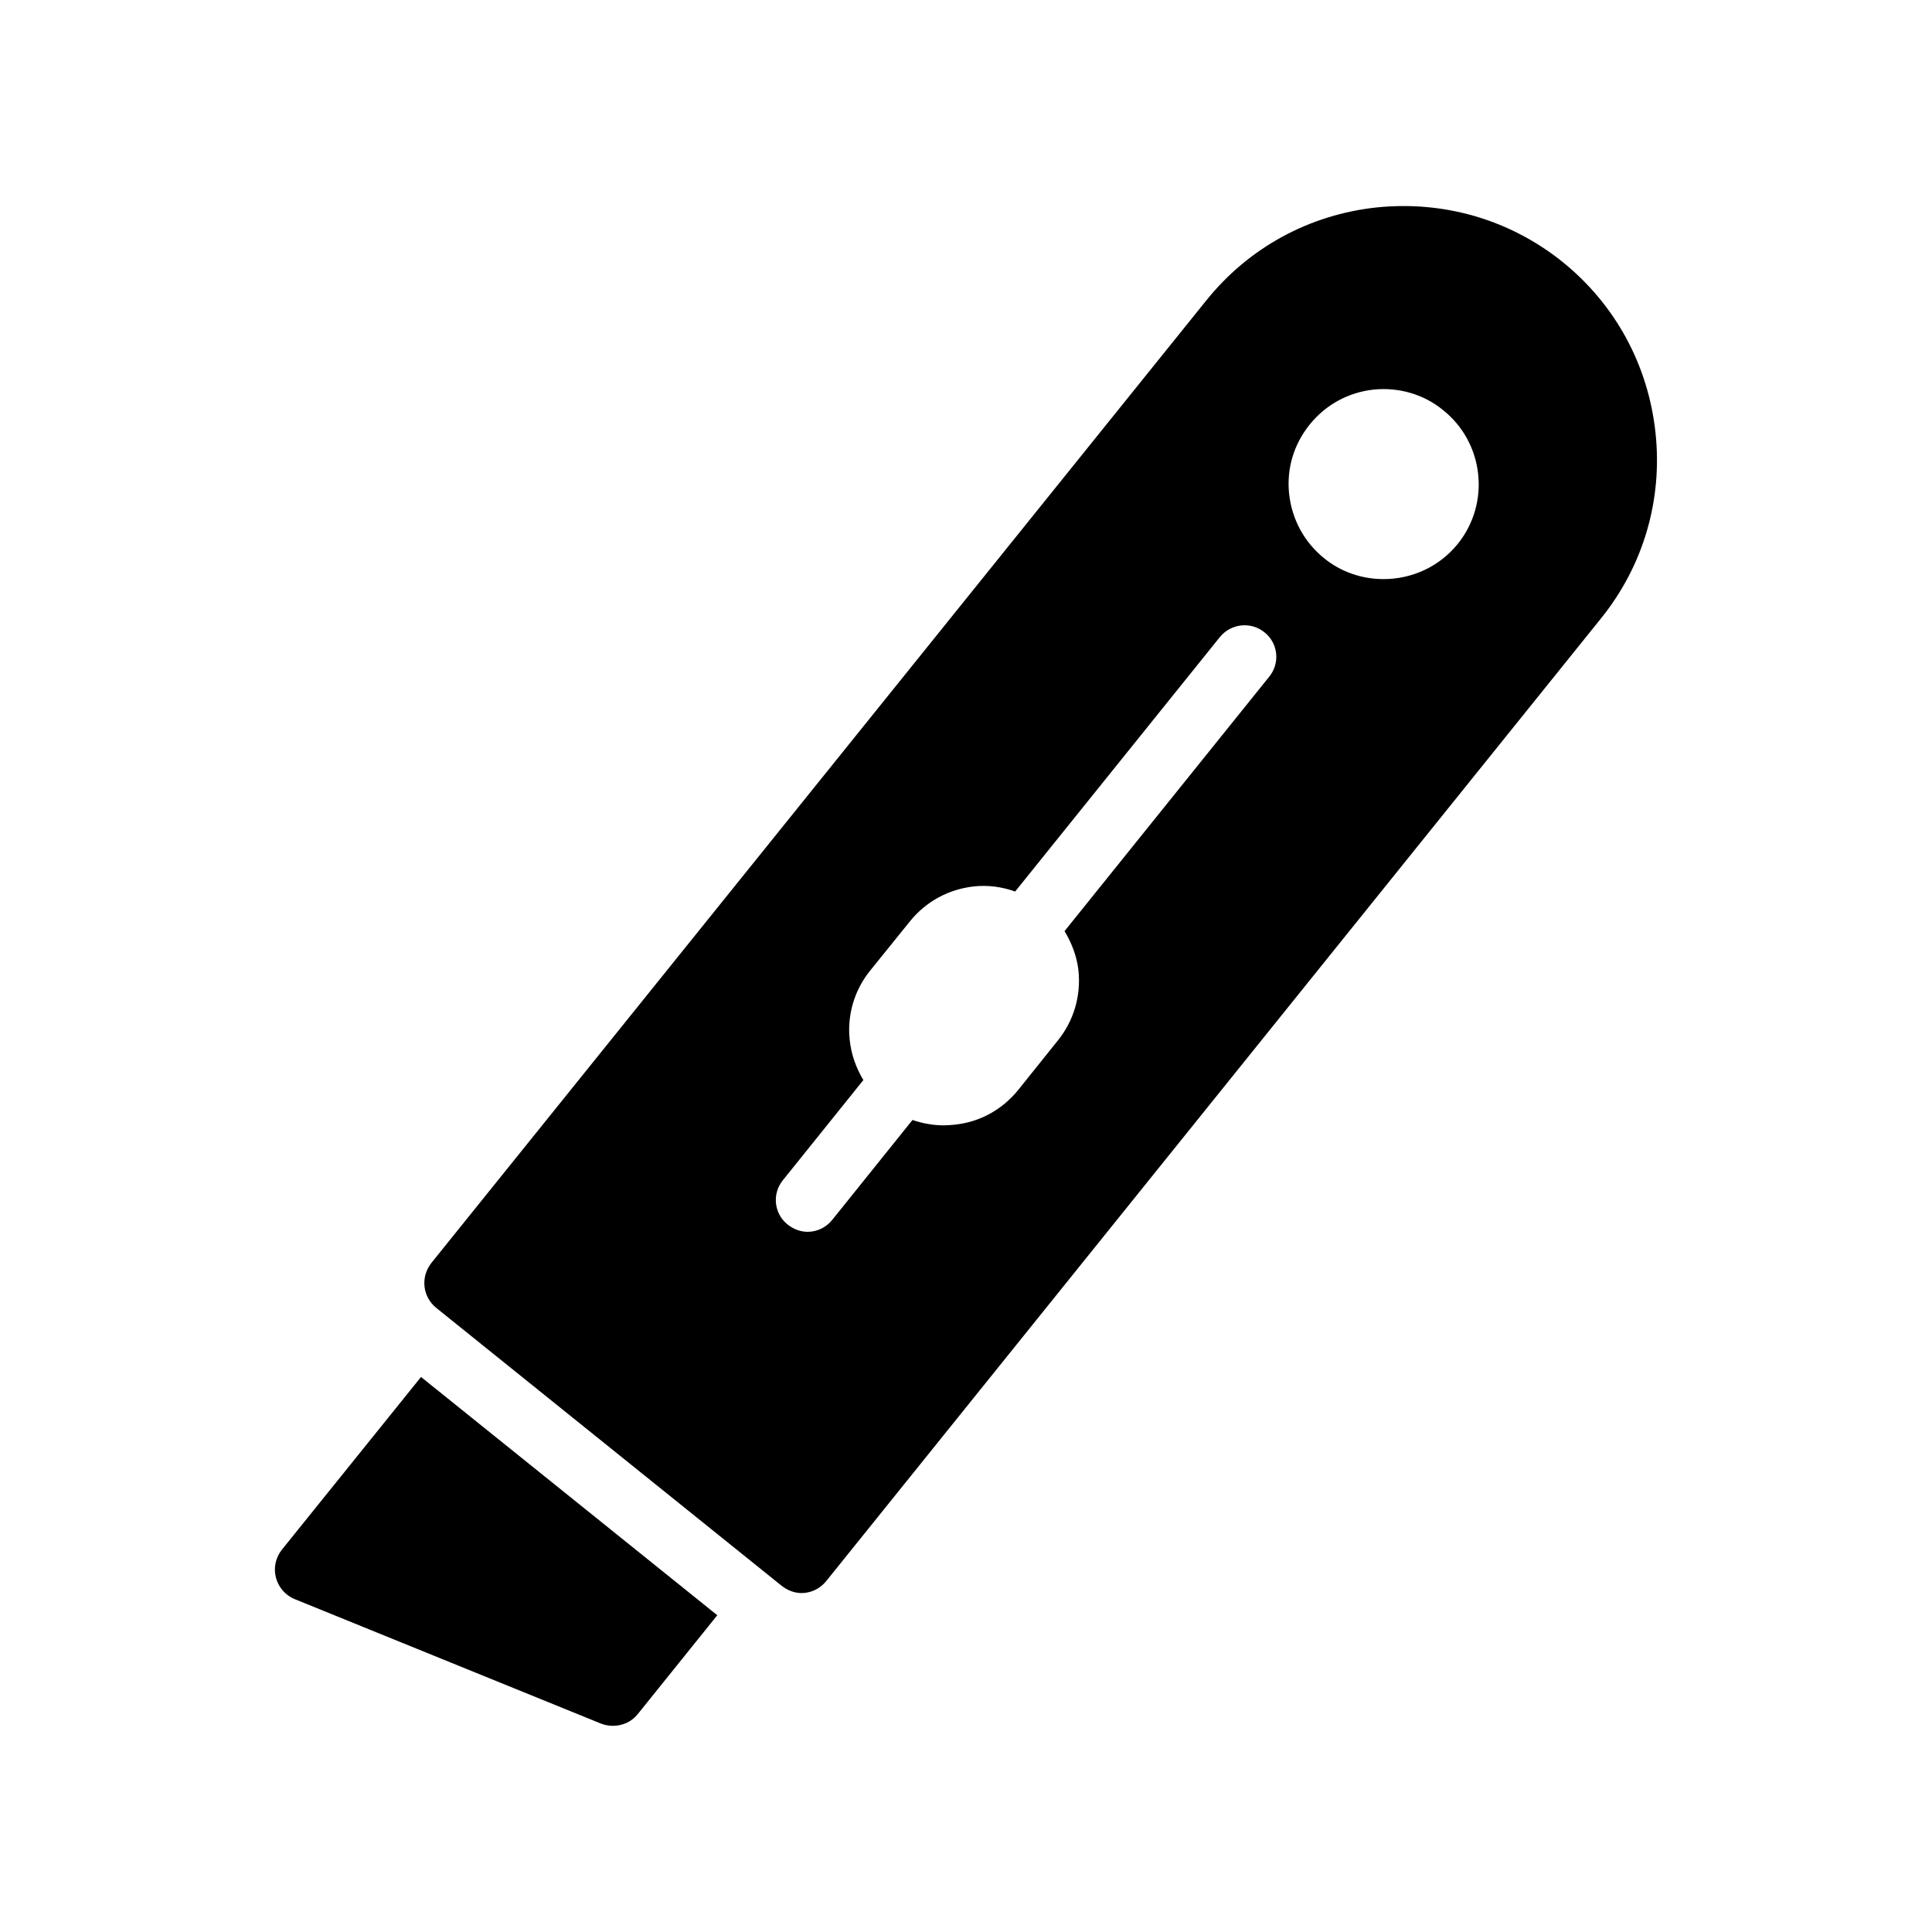 <?xml version="1.0" encoding="UTF-8"?>
<!-- Uploaded to: SVG Repo, www.svgrepo.com, Generator: SVG Repo Mixer Tools -->
<svg fill="#000000" width="800px" height="800px" version="1.1" viewBox="144 144 512 512" xmlns="http://www.w3.org/2000/svg">
 <g>
  <path d="m306.46 601.36c2.519 0 4.953-1.09 6.551-3.106l21.074-26.199-78.512-63.145-36.863 45.762c-1.676 2.098-2.262 4.871-1.59 7.391 0.672 2.602 2.519 4.703 4.953 5.711l81.199 33c1.09 0.418 2.098 0.586 3.188 0.586z"/>
  <path d="m558.11 213.42c-14.023-11.25-31.488-16.289-49.375-14.441-17.797 1.93-33.836 10.66-45.09 24.684l-205.38 255.1c-1.344 1.762-2.016 3.945-1.762 6.215 0.25 2.184 1.344 4.199 3.106 5.625l91.527 73.641c1.594 1.258 3.441 1.93 5.289 1.93 2.434 0 4.871-1.09 6.551-3.191l205.3-255.09c11.25-13.938 16.375-31.488 14.441-49.289-1.934-17.887-10.664-33.926-24.605-45.176zm-77.754 109.91-54.242 67.426c1.93 3.191 3.273 6.719 3.695 10.496 0.672 6.719-1.258 13.266-5.457 18.473l-10.496 13.098c-4.281 5.289-10.242 8.566-16.961 9.238-0.922 0.082-1.848 0.168-2.769 0.168-2.856 0-5.625-0.504-8.312-1.426l-21.242 26.449c-1.68 2.098-4.113 3.191-6.551 3.191-1.848 0-3.695-0.672-5.289-1.93-3.609-2.856-4.199-8.145-1.258-11.754l21.328-26.535c-1.93-3.191-3.191-6.719-3.609-10.496-0.754-6.633 1.176-13.266 5.375-18.473l10.578-13.098c4.199-5.207 10.16-8.48 16.879-9.238 3.777-0.418 7.473 0.082 11 1.344l54.242-67.426c2.938-3.609 8.23-4.199 11.84-1.258 3.602 2.848 4.191 8.141 1.25 11.75zm49.961-35.184c-4.953 6.129-12.258 9.32-19.648 9.32-5.543 0-11.168-1.762-15.785-5.543-5.207-4.199-8.48-10.242-9.238-16.879-0.754-6.719 1.176-13.266 5.457-18.559 4.199-5.207 10.16-8.48 16.879-9.238 6.633-0.672 13.266 1.176 18.473 5.457 10.832 8.656 12.598 24.609 3.863 35.441z"/>
 </g>
</svg>